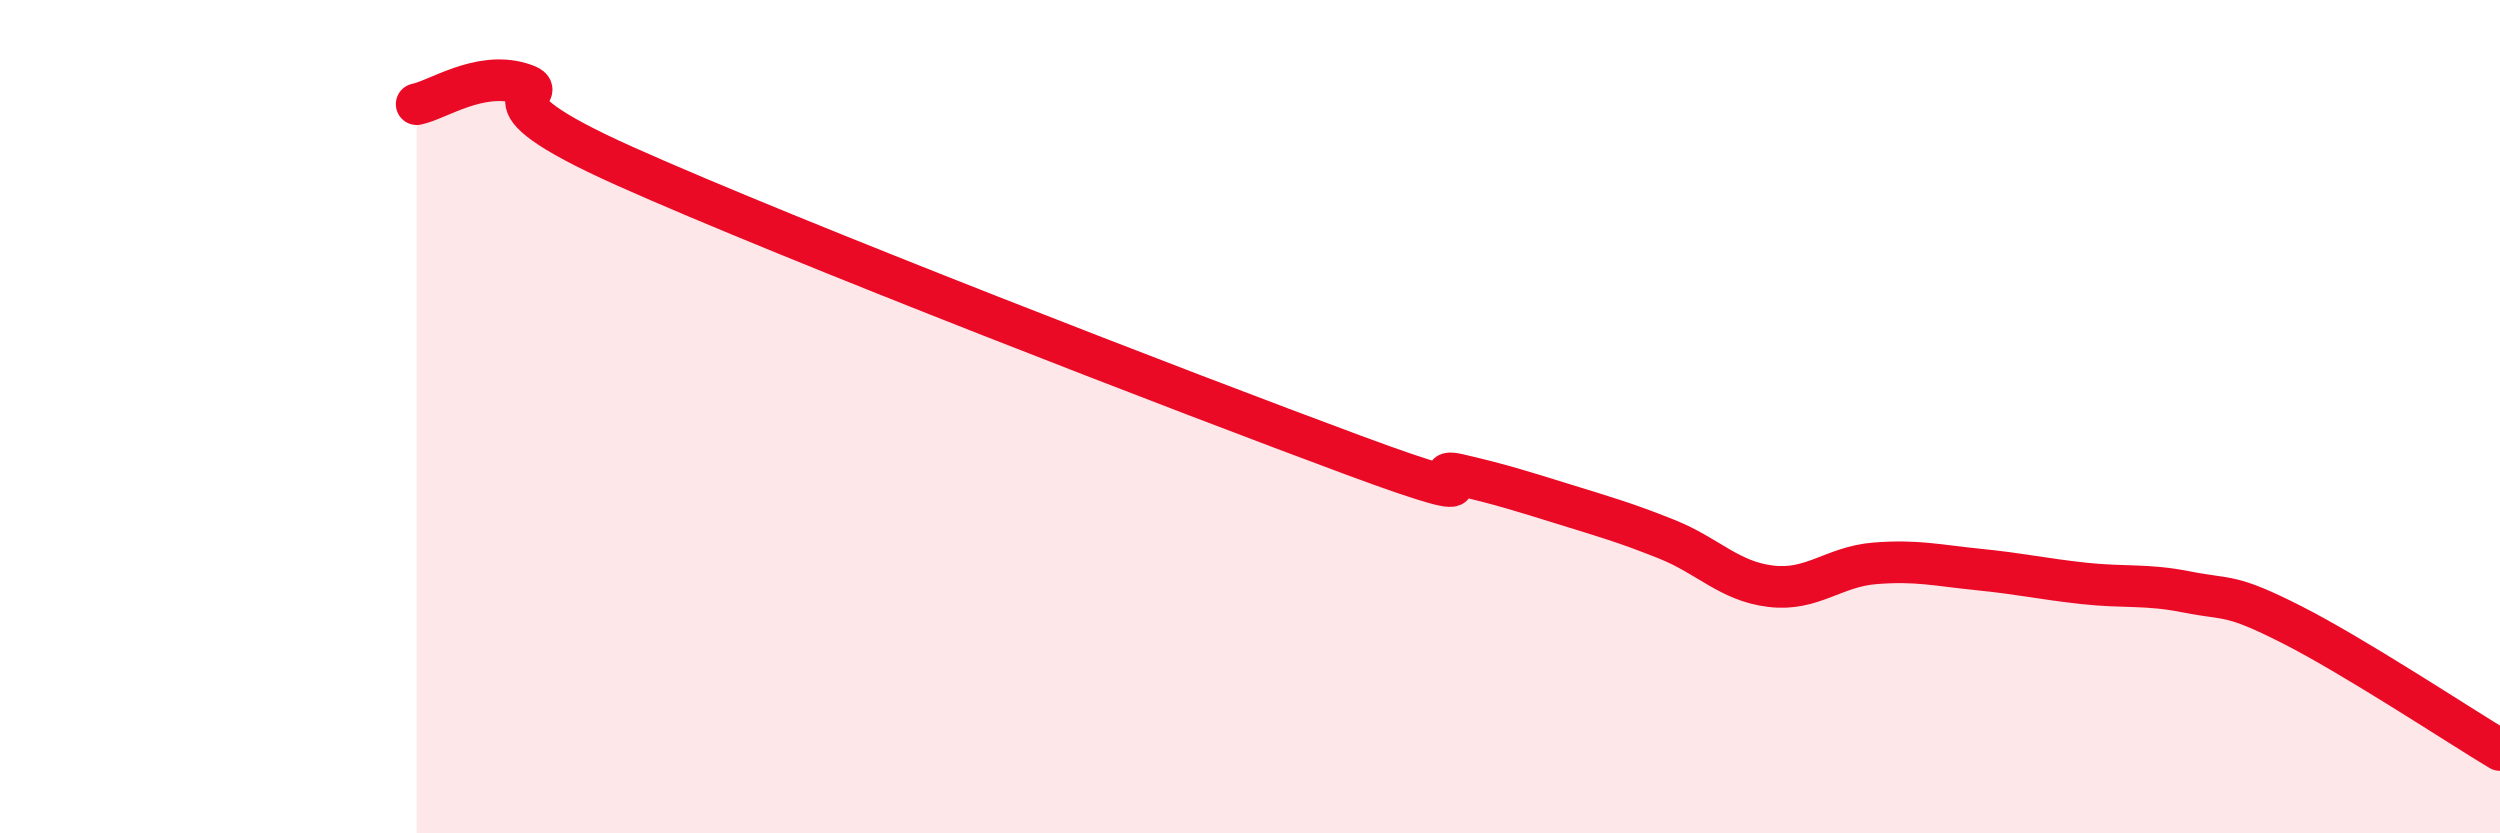 
    <svg width="60" height="20" viewBox="0 0 60 20" xmlns="http://www.w3.org/2000/svg">
      <path
        d="M 10,2.5 C 10.5,2.4 11.5,1.7 12.5,2 C 13.5,2.3 11,2.2 15,3.99 C 19,5.78 28.5,9.45 32.5,10.93 C 36.5,12.41 34,11.16 35,11.39 C 36,11.62 36.5,11.78 37.5,12.09 C 38.5,12.4 39,12.54 40,12.94 C 41,13.34 41.5,13.95 42.5,14.07 C 43.5,14.19 44,13.6 45,13.52 C 46,13.44 46.5,13.57 47.5,13.67 C 48.5,13.77 49,13.89 50,14 C 51,14.11 51.5,14.01 52.5,14.21 C 53.5,14.41 53.5,14.23 55,14.99 C 56.5,15.75 59,17.4 60,18L60 20L10 20Z"
        fill="#EB0A25"
        opacity="0.1"
        stroke-linecap="round"
        stroke-linejoin="round"
      />
      <path
        d="M 10,2.5 C 10.5,2.4 11.5,1.7 12.5,2 C 13.5,2.3 11,2.2 15,3.99 C 19,5.78 28.5,9.45 32.5,10.93 C 36.5,12.41 34,11.16 35,11.39 C 36,11.62 36.5,11.78 37.5,12.09 C 38.5,12.4 39,12.54 40,12.94 C 41,13.34 41.5,13.95 42.5,14.07 C 43.5,14.19 44,13.6 45,13.52 C 46,13.44 46.5,13.57 47.5,13.67 C 48.5,13.77 49,13.89 50,14 C 51,14.11 51.5,14.01 52.5,14.21 C 53.5,14.41 53.5,14.23 55,14.99 C 56.5,15.75 59,17.4 60,18"
        stroke="#EB0A25"
        stroke-width="1"
        fill="none"
        stroke-linecap="round"
        stroke-linejoin="round"
      />
    </svg>
  